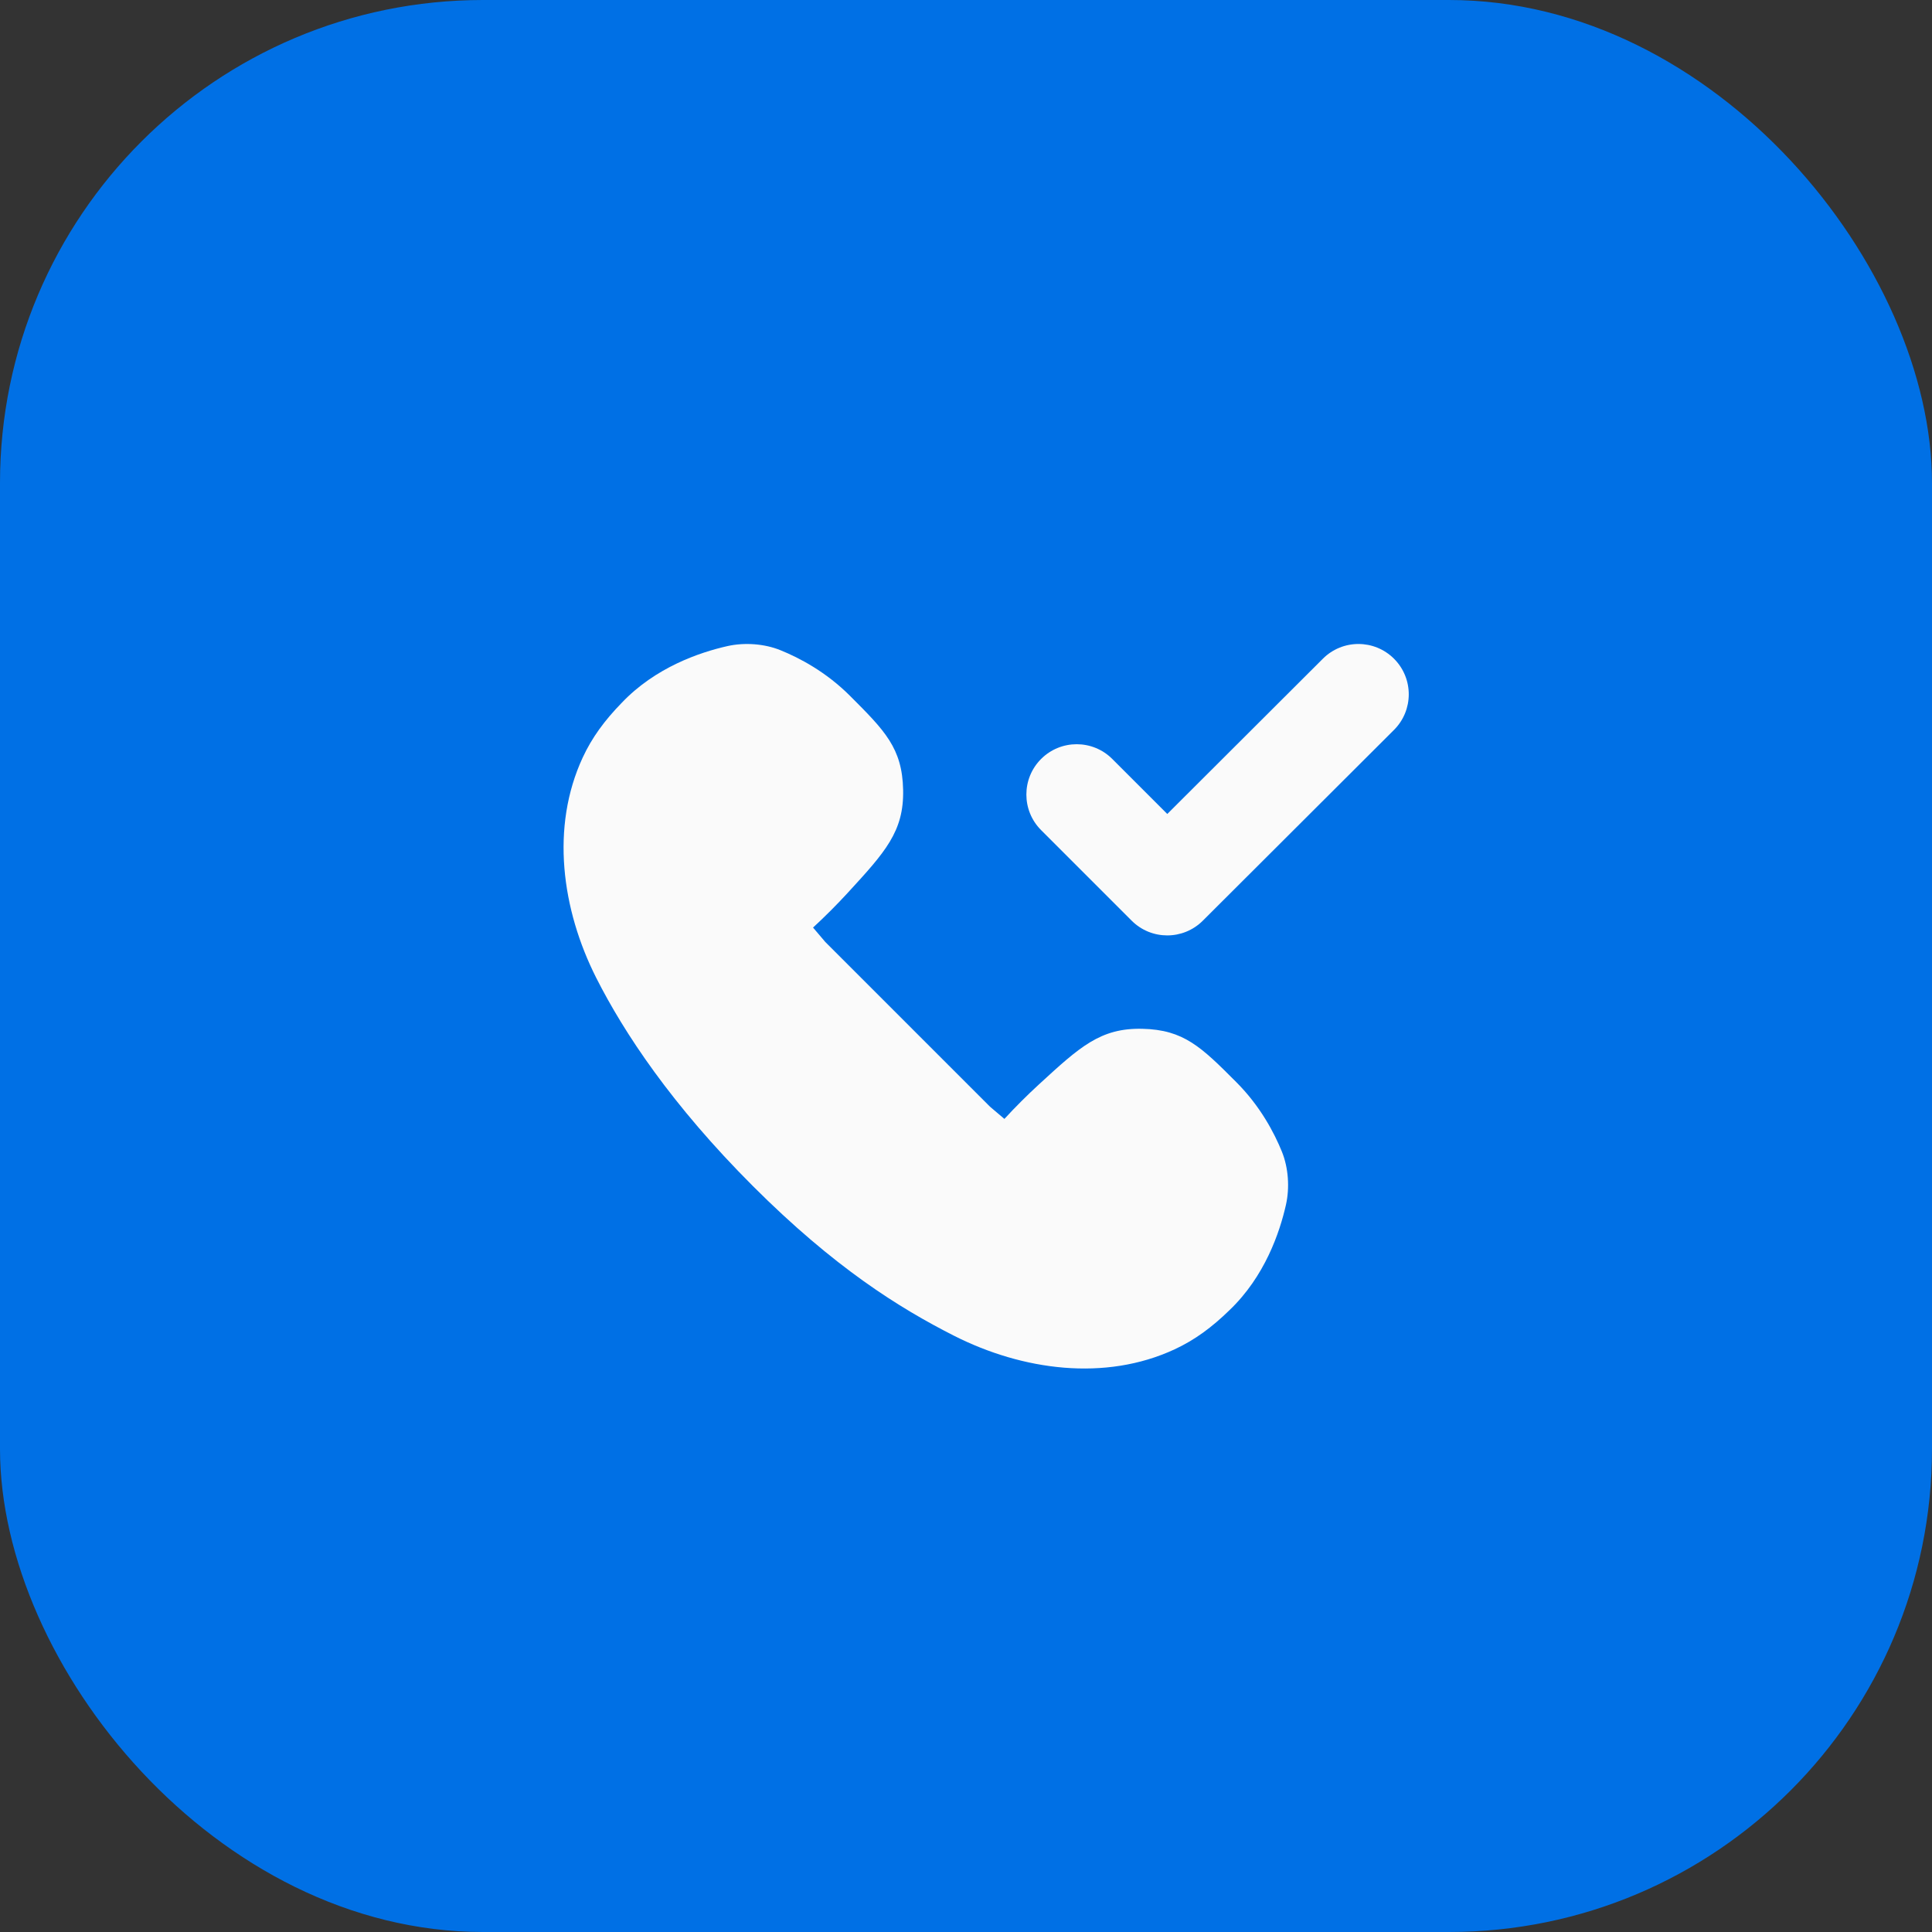 <svg width="48" height="48" viewBox="0 0 48 48" fill="none" xmlns="http://www.w3.org/2000/svg">
<rect x="0" y="0" width="48" height="48" fill="#333333" stroke="none"/>
<rect width="48" height="48" rx="12" fill="#0070E5"/>
<g clip-path="url(#clip0_4187_18830)">
<path d="M34.633 18.135C35.122 17.647 35.123 16.856 34.635 16.367C34.147 15.878 33.356 15.877 32.867 16.365L29.001 20.223L27.634 18.856C27.146 18.368 26.354 18.368 25.866 18.856C25.378 19.344 25.378 20.136 25.866 20.624L28.116 22.874C28.604 23.362 29.395 23.362 29.883 22.875L34.633 18.135Z" fill="#FAFAFA"/>
<path d="M18.073 16.052C18.494 15.958 18.986 15.991 19.387 16.153C19.86 16.344 20.521 16.691 21.116 17.286C21.983 18.153 22.416 18.586 22.438 19.623C22.46 20.659 21.993 21.168 21.059 22.185C20.787 22.481 20.496 22.772 20.2 23.045L20.505 23.404L24.596 27.495L24.954 27.799C25.226 27.503 25.518 27.212 25.814 26.94C26.831 26.006 27.34 25.538 28.377 25.56C29.413 25.582 29.847 26.016 30.714 26.884C31.31 27.48 31.657 28.141 31.849 28.614C32.011 29.015 32.044 29.508 31.95 29.929C31.795 30.619 31.424 31.711 30.55 32.547C30.108 32.979 29.683 33.291 29.185 33.523C27.456 34.327 25.406 34.048 23.704 33.187C22.346 32.499 20.728 31.49 18.706 29.468C16.684 27.446 15.503 25.657 14.815 24.298C13.954 22.596 13.675 20.547 14.479 18.817C14.709 18.323 15.019 17.9 15.447 17.461C16.284 16.581 17.38 16.208 18.073 16.052Z" fill="#FAFAFA"/>
</g>
<defs>
<clipPath id="clip0_4187_18830">
<rect width="24" height="24" fill="white" transform="translate(12 12)"/>
</clipPath>
</defs>
</svg>
